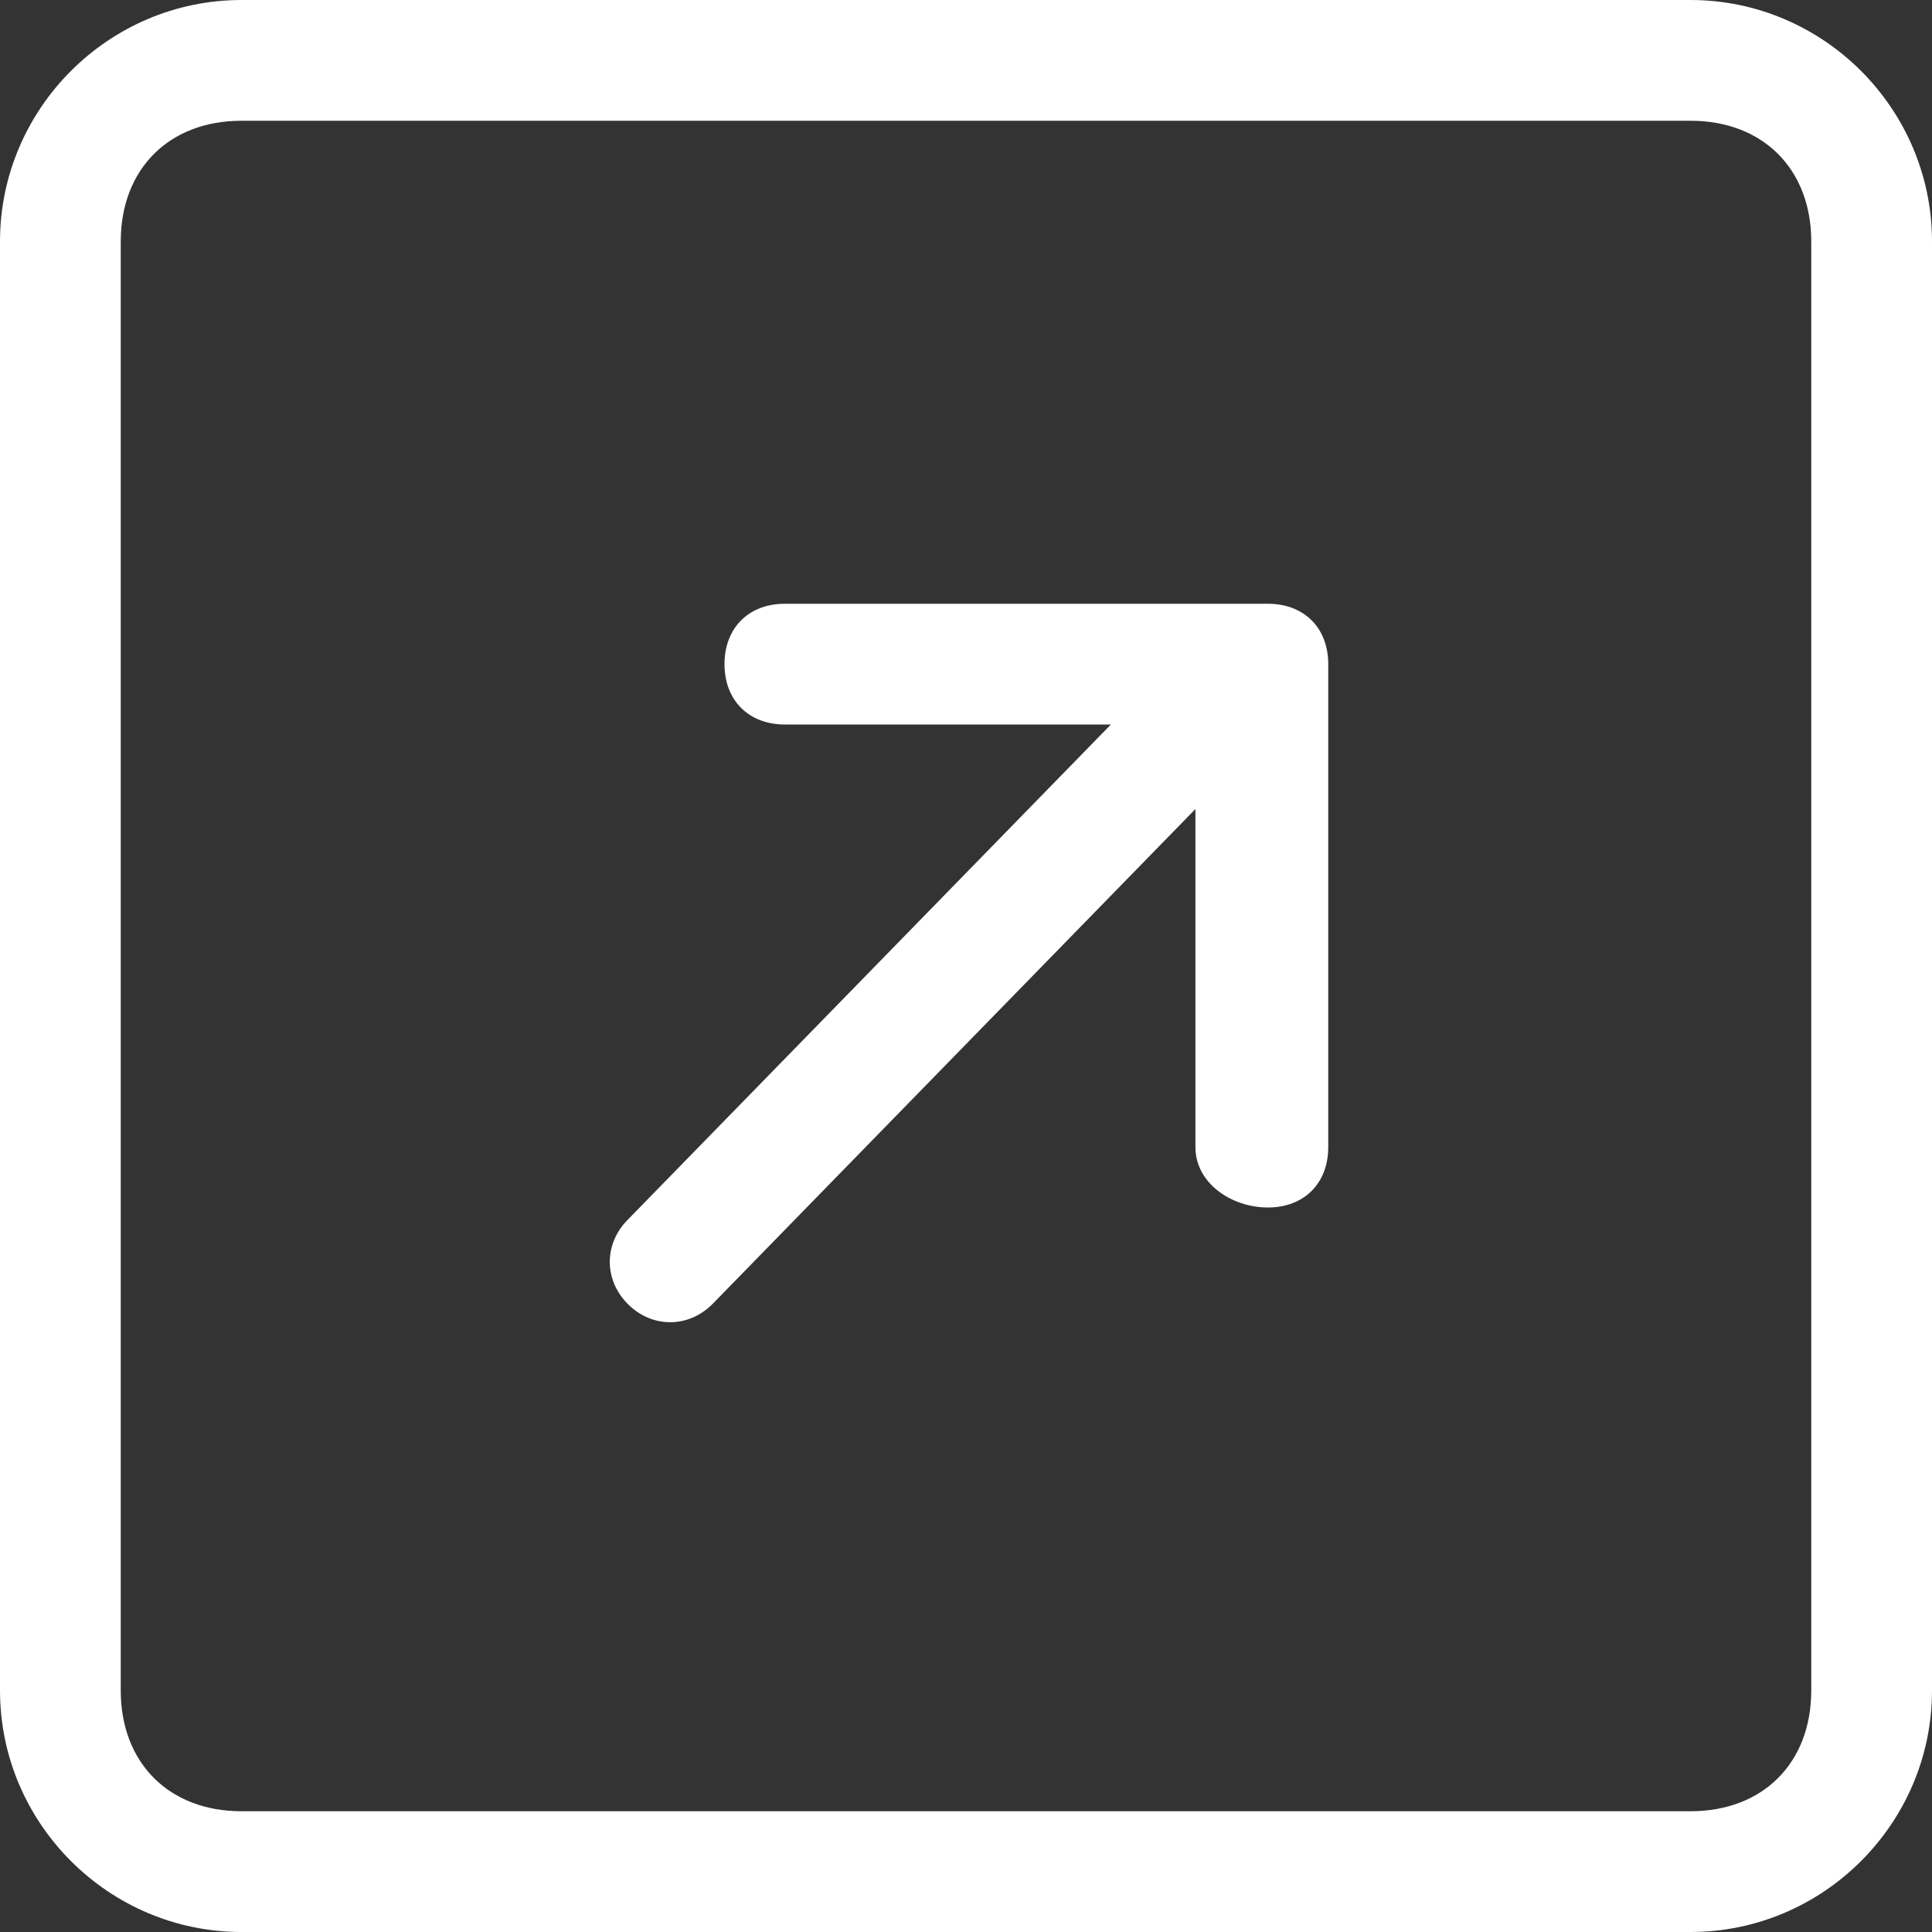 <?xml version="1.0" encoding="utf-8"?>
<!-- Generator: Adobe Illustrator 24.3.0, SVG Export Plug-In . SVG Version: 6.00 Build 0)  -->
<svg version="1.1" id="Capa_1" xmlns="http://www.w3.org/2000/svg" xmlns:xlink="http://www.w3.org/1999/xlink" x="0px" y="0px"
	 viewBox="0 0 16 16" style="enable-background:new 0 0 16 16;" xml:space="preserve">
<rect x="0" y="0" width="16" height="16" fill="#333333" stroke="none"/>
<style type="text/css">
	.st0{fill-rule:evenodd;clip-rule:evenodd;fill:#FFFFFF;}
</style>
<path class="st0" d="M15,2c0-0.6-0.4-1-1-1H2C1.4,1,1,1.4,1,2v12c0,0.6,0.4,1,1,1h12c0.6,0,1-0.4,1-1V2z M0,2c0-1.1,0.9-2,2-2h12
	c1.1,0,2,0.9,2,2v12c0,1.1-0.9,2-2,2H2c-1.1,0-2-0.9-2-2V2z M5.9,10.8c-0.2,0.2-0.5,0.2-0.7,0c-0.2-0.2-0.2-0.5,0-0.7L9.2,6H6.5
	C6.2,6,6,5.8,6,5.5S6.2,5,6.5,5h4c0.3,0,0.5,0.2,0.5,0.5v4c0,0.3-0.2,0.5-0.5,0.5S9.9,9.8,9.9,9.5V6.7C9.9,6.7,5.9,10.8,5.9,10.8z"
	/>
</svg>
